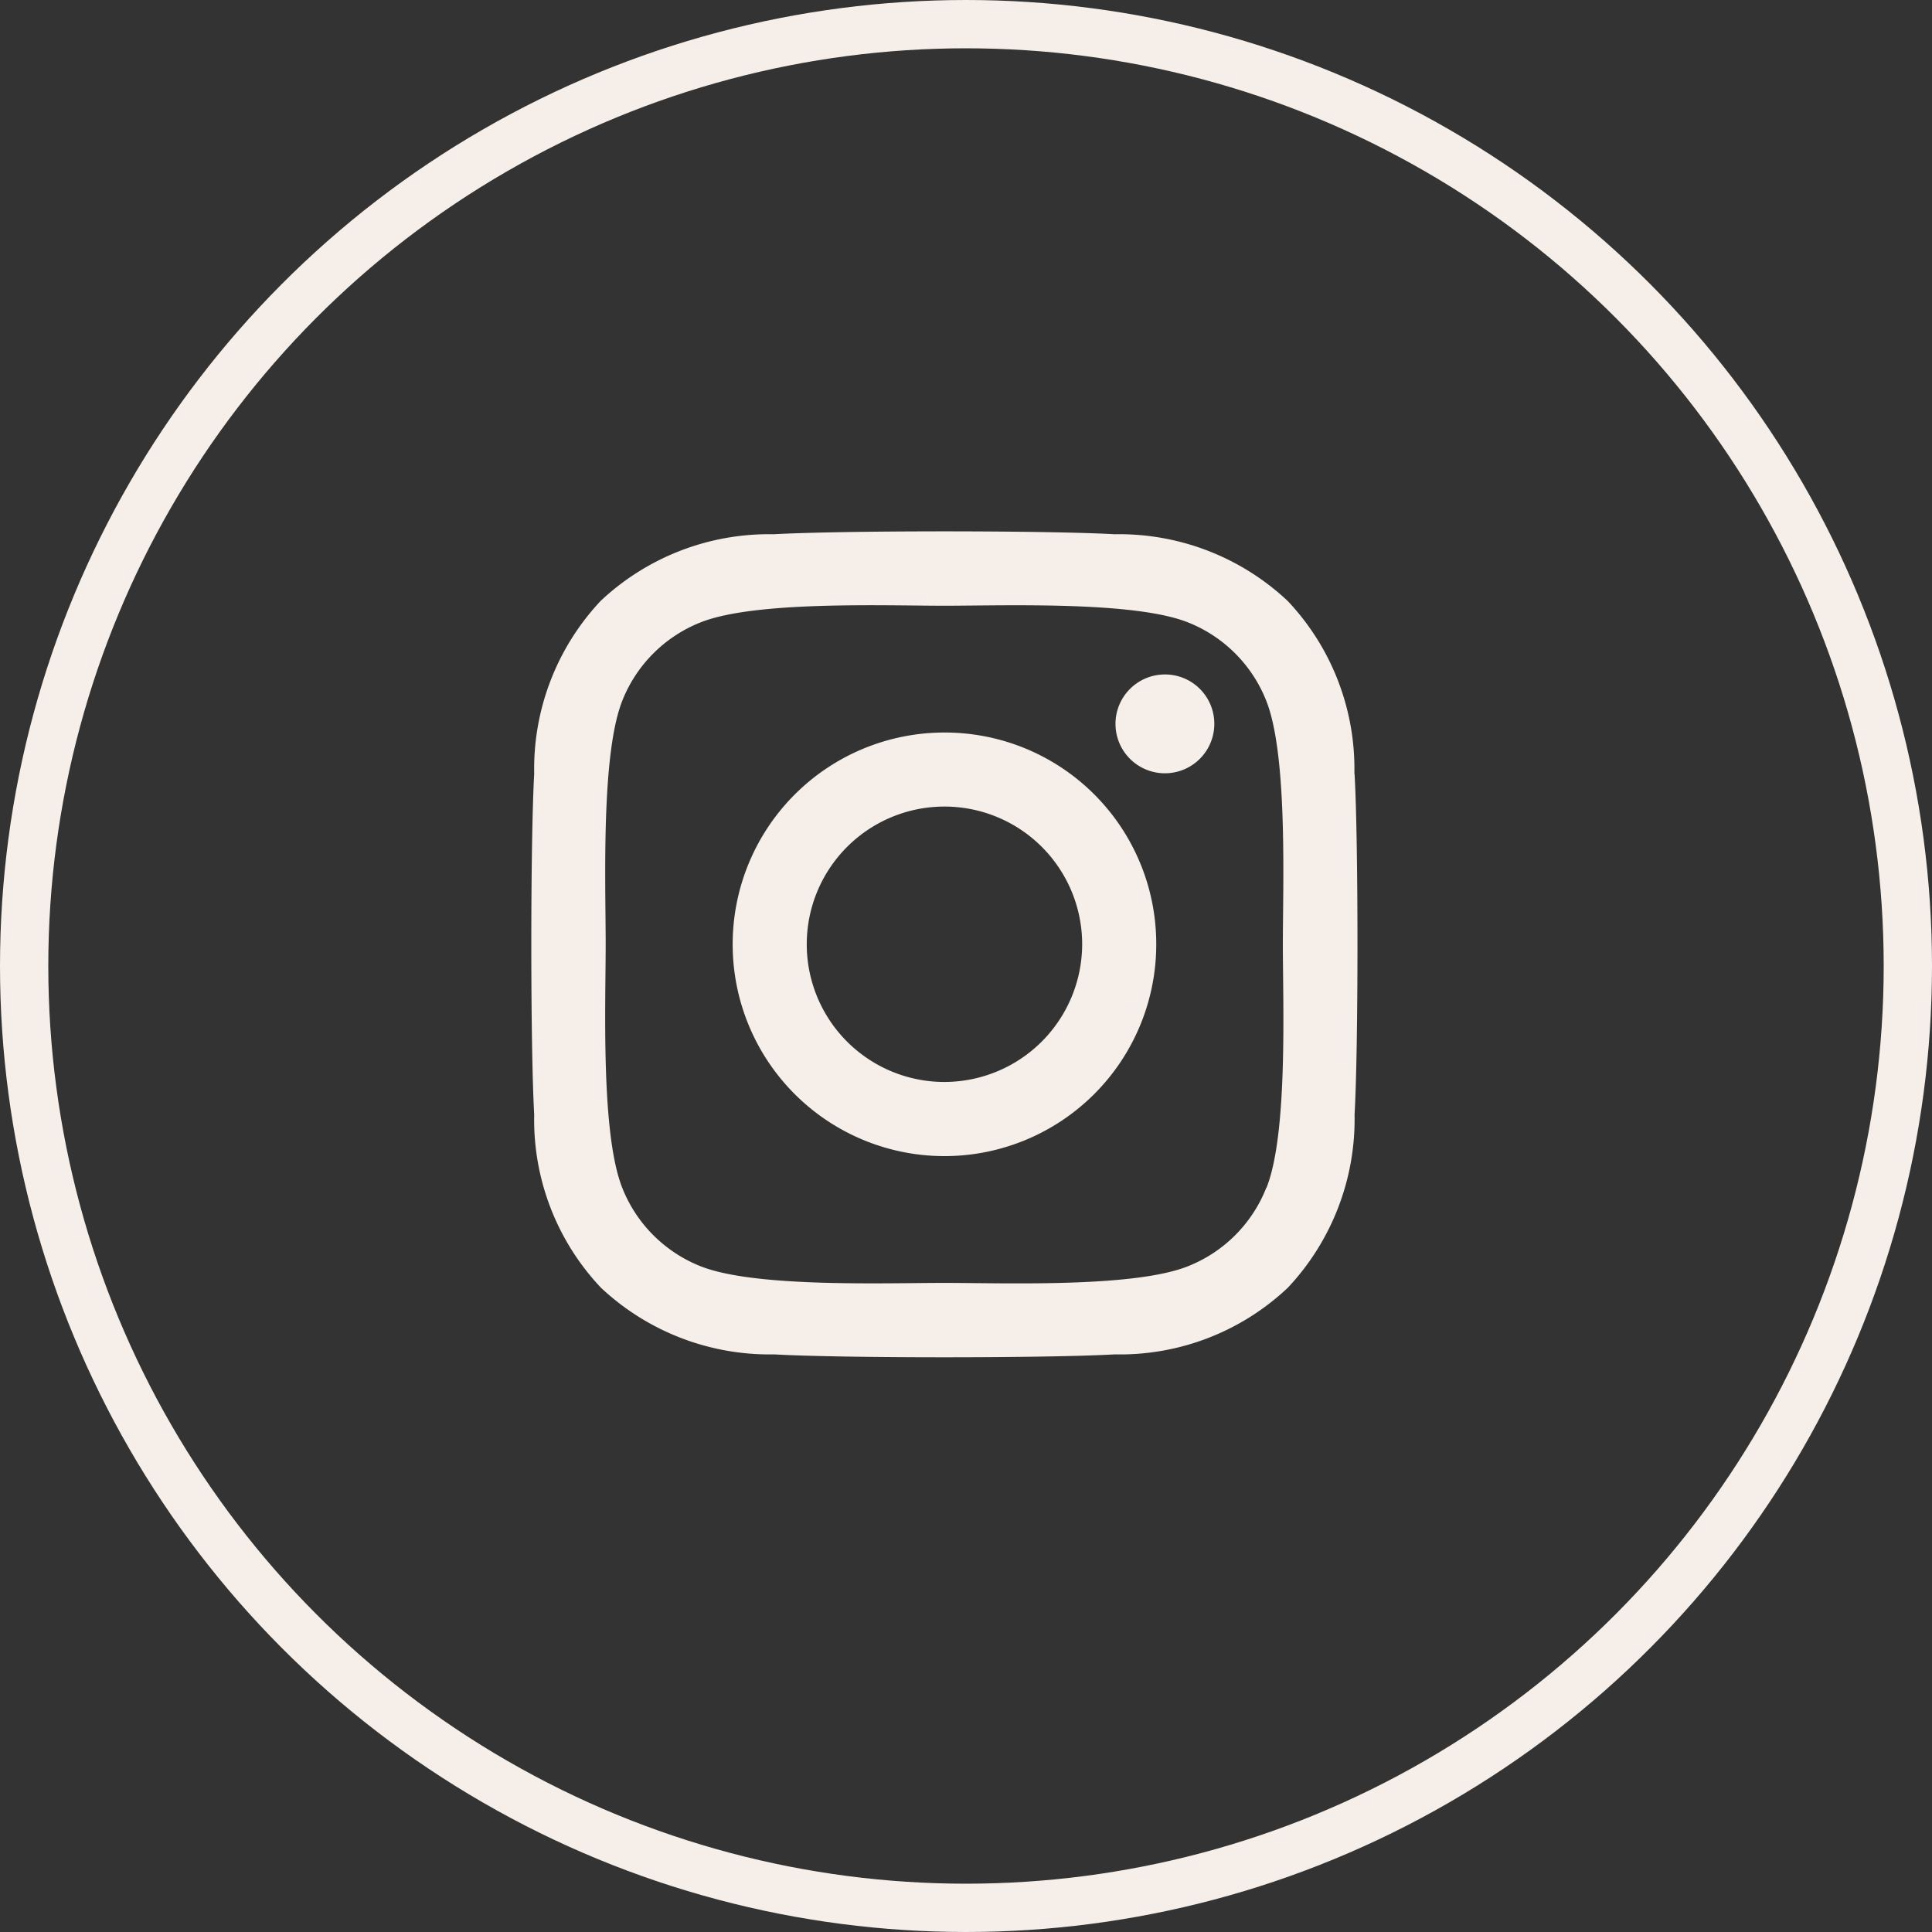 <svg xmlns="http://www.w3.org/2000/svg" width="40" height="40" viewBox="0 0 40 40">
  <rect x="0" y="0" width="40" height="40" fill="#333333" stroke="none"/>
  <g id="Raggruppa_69" data-name="Raggruppa 69" transform="translate(-206 -7438)">
    <g id="Ellisse_7" data-name="Ellisse 7" transform="translate(206 7438)" fill="none" stroke="#f5eee9" stroke-width="1">
      <circle cx="20" cy="20" r="20" stroke="none"/>
      <circle cx="20" cy="20" r="19.5" fill="none"/>
    </g>
    <path id="instagram-brands-solid" d="M8.479,35.991a4.385,4.385,0,1,0,4.385,4.385A4.378,4.378,0,0,0,8.479,35.991Zm0,7.235a2.851,2.851,0,1,1,2.851-2.851A2.856,2.856,0,0,1,8.479,43.226Zm5.587-7.414a1.023,1.023,0,1,1-1.023-1.023A1.02,1.02,0,0,1,14.066,35.812Zm2.9,1.038a5.061,5.061,0,0,0-1.381-3.583,5.094,5.094,0,0,0-3.583-1.381c-1.412-.08-5.644-.08-7.056,0a5.087,5.087,0,0,0-3.583,1.378A5.078,5.078,0,0,0-.015,36.846c-.08,1.412-.08,5.644,0,7.056a5.061,5.061,0,0,0,1.381,3.583A5.1,5.1,0,0,0,4.95,48.866c1.412.08,5.644.08,7.056,0a5.061,5.061,0,0,0,3.583-1.381A5.094,5.094,0,0,0,16.97,43.9C17.05,42.49,17.05,38.262,16.97,36.85Zm-1.824,8.567a2.886,2.886,0,0,1-1.626,1.626c-1.126.446-3.8.343-5.041.343s-3.919.1-5.041-.343a2.886,2.886,0,0,1-1.626-1.626c-.446-1.126-.343-3.8-.343-5.041s-.1-3.919.343-5.041a2.886,2.886,0,0,1,1.626-1.626c1.126-.446,3.8-.343,5.041-.343s3.919-.1,5.041.343a2.886,2.886,0,0,1,1.626,1.626c.446,1.126.343,3.8.343,5.041S15.592,44.295,15.146,45.417Z" transform="translate(217.075 7417.175)" fill="#f5eee9"/>
  </g>
</svg>
